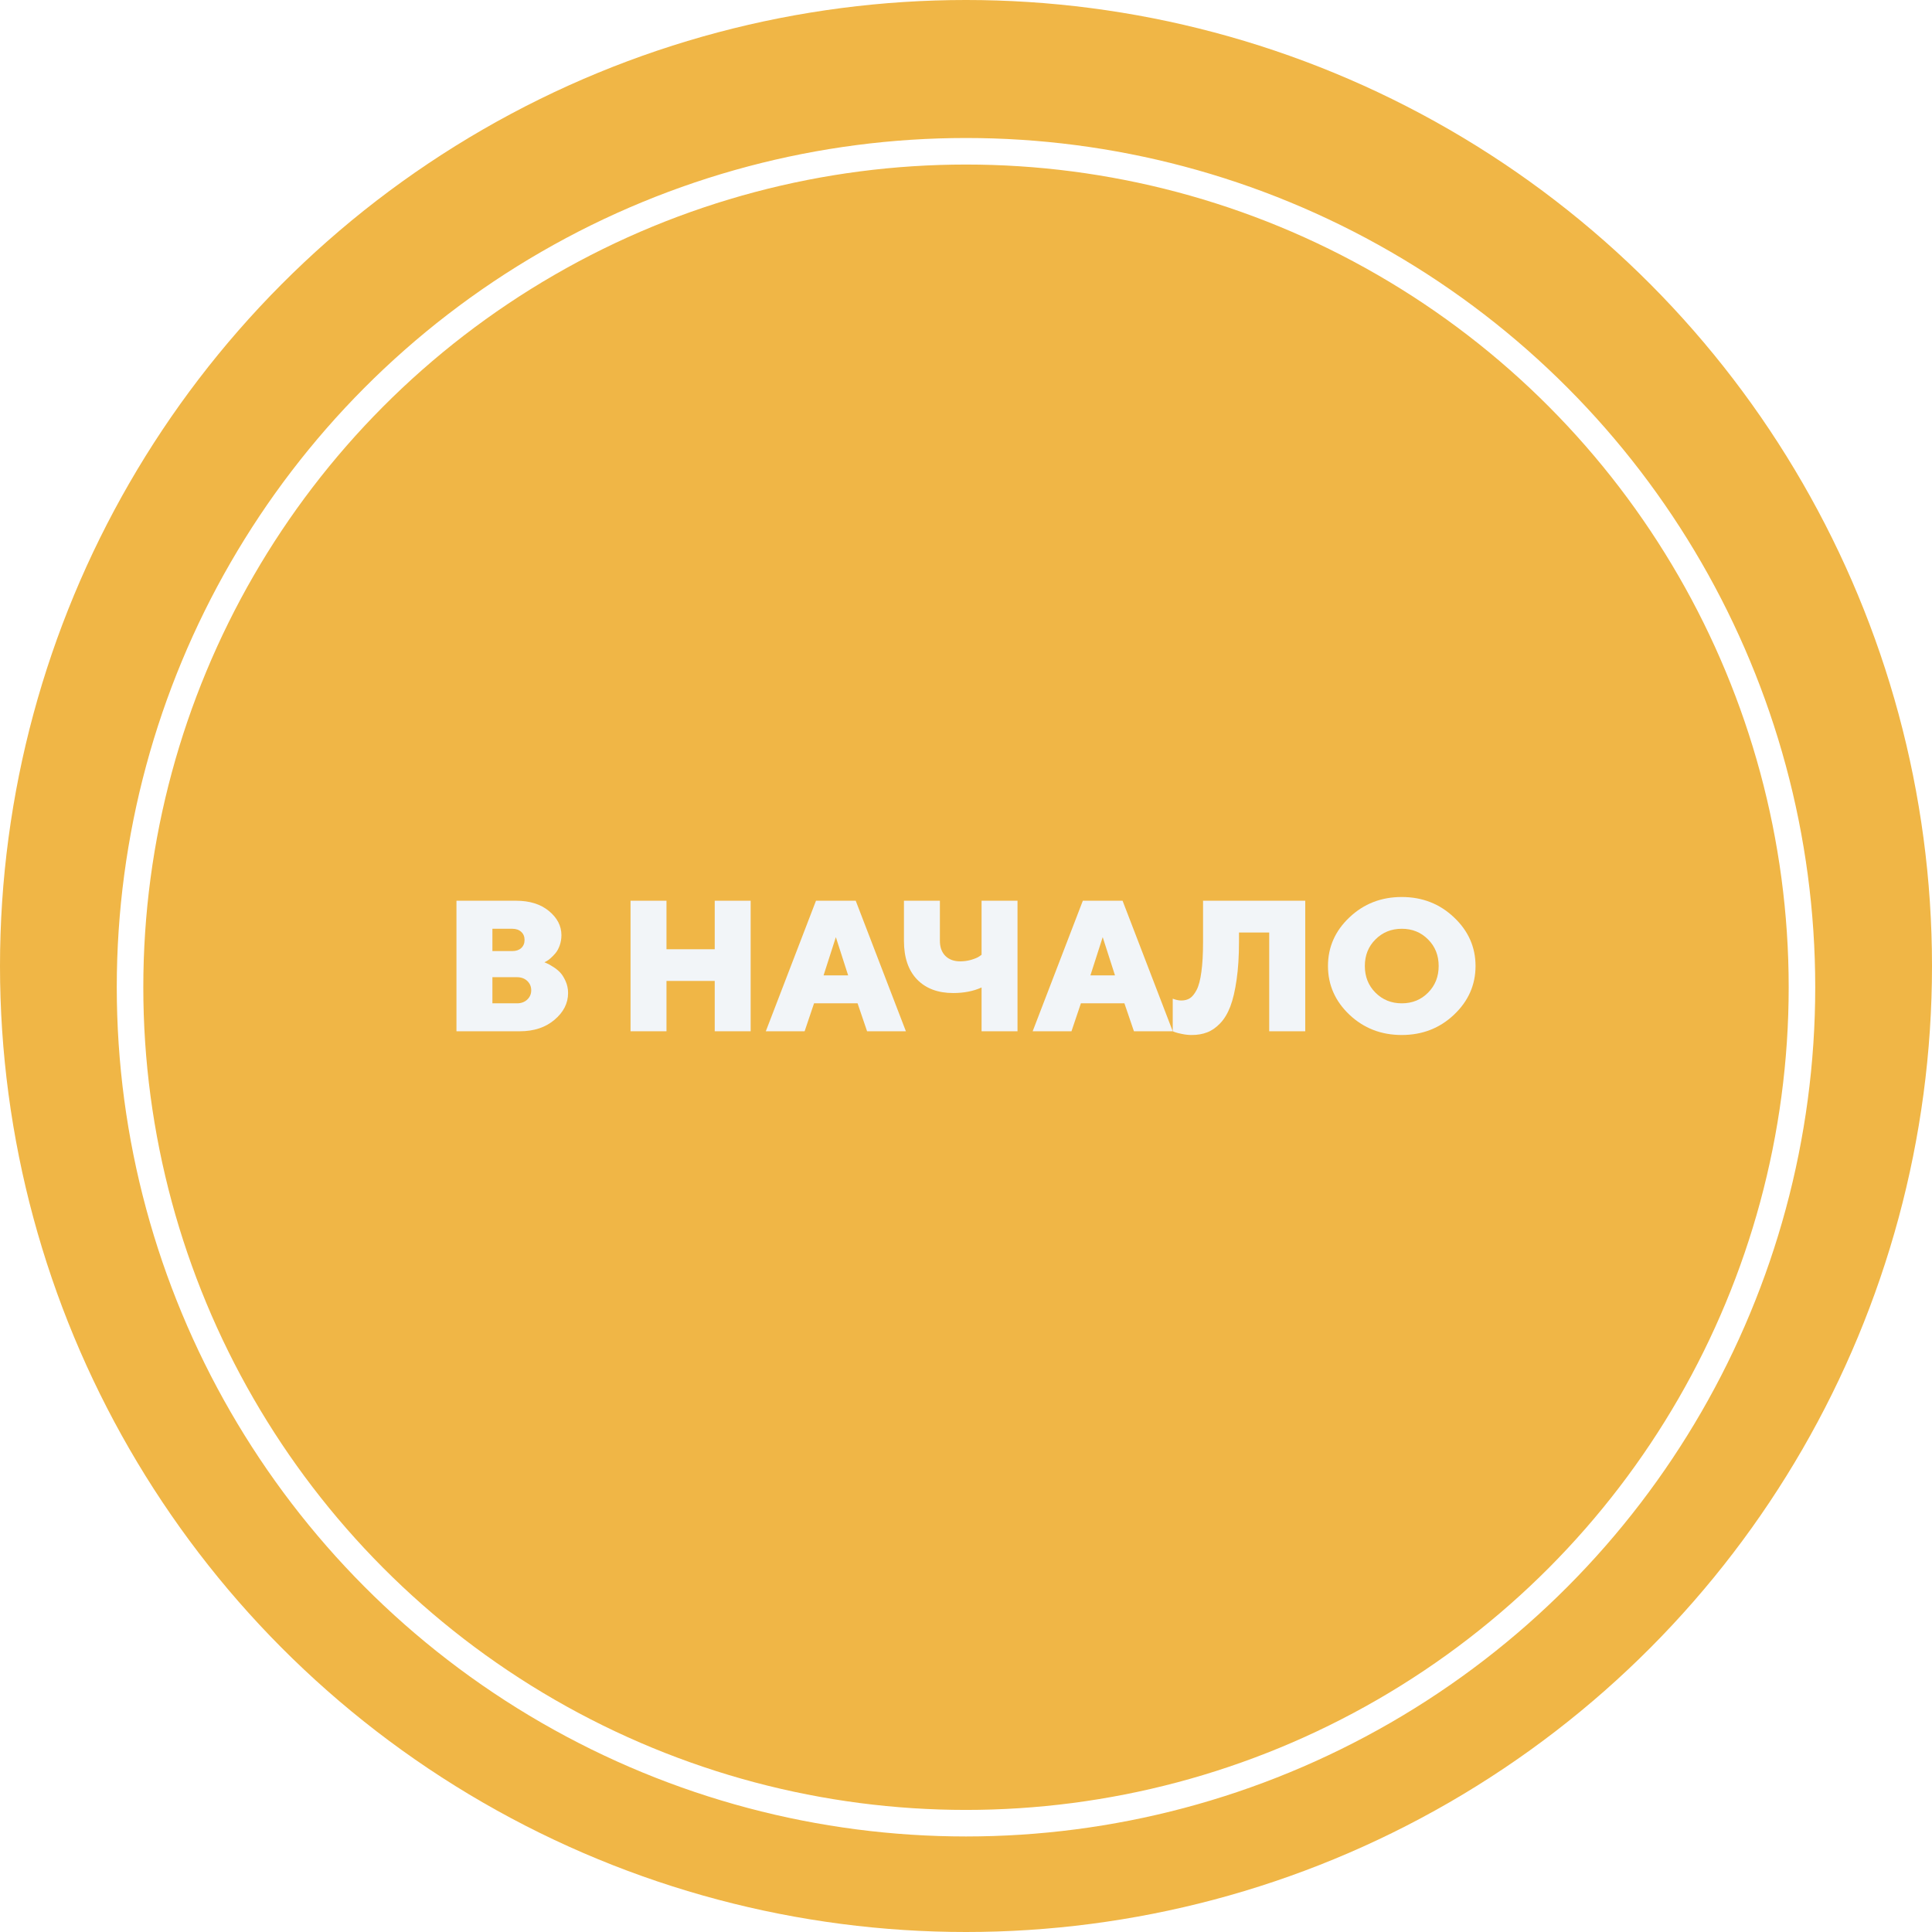 <?xml version="1.0" encoding="UTF-8"?> <svg xmlns="http://www.w3.org/2000/svg" width="364" height="364" viewBox="0 0 364 364" fill="none"> <circle cx="182" cy="182" r="182" fill="#F0B646"></circle> <g filter="url(#filter0_i)"> <circle cx="182" cy="182" r="157.5" stroke="white" stroke-width="5"></circle> </g> <path d="M97.942 194.297H86V169.703H97.229C99.793 169.703 101.859 170.349 103.426 171.641C104.993 172.933 105.776 174.454 105.776 176.203C105.776 176.878 105.666 177.524 105.445 178.141C105.225 178.747 104.958 179.233 104.645 179.599C104.331 179.965 104.018 180.285 103.705 180.559C103.403 180.822 103.136 181.011 102.904 181.125L102.573 181.297C102.689 181.343 102.846 181.411 103.043 181.503C103.252 181.583 103.612 181.783 104.122 182.103C104.633 182.412 105.086 182.766 105.48 183.166C105.875 183.566 106.229 184.115 106.542 184.813C106.867 185.51 107.03 186.27 107.03 187.094C107.03 189.015 106.177 190.695 104.471 192.136C102.776 193.577 100.6 194.297 97.942 194.297ZM92.772 189.032H97.403C98.192 189.032 98.836 188.797 99.335 188.328C99.834 187.86 100.084 187.277 100.084 186.579C100.084 185.87 99.834 185.281 99.335 184.813C98.836 184.344 98.192 184.109 97.403 184.109H92.772V189.032ZM96.515 174.985H92.772V179.187H96.515C97.223 179.187 97.786 178.999 98.204 178.621C98.621 178.233 98.83 177.724 98.83 177.095C98.83 176.455 98.621 175.946 98.204 175.569C97.786 175.18 97.223 174.985 96.515 174.985Z" fill="#F2F5F8"></path> <path d="M141.429 169.703V194.297H134.657V184.813H125.57V194.297H118.798V169.703H125.57V178.844H134.657V169.703H141.429Z" fill="#F2F5F8"></path> <path d="M159.795 183.766L157.48 176.563L155.165 183.766H159.795ZM161.571 189.032H153.371L151.596 194.297H144.284L153.737 169.703H161.223L170.676 194.297H163.364L161.571 189.032Z" fill="#F2F5F8"></path> <path d="M177.082 169.703V177.266C177.082 178.456 177.424 179.399 178.109 180.096C178.806 180.782 179.74 181.125 180.912 181.125C181.62 181.125 182.31 181.028 182.984 180.834C183.668 180.628 184.162 180.422 184.463 180.216L184.933 179.891V169.703H191.705V194.297H184.933V186.047C183.39 186.745 181.608 187.094 179.589 187.094C176.711 187.094 174.442 186.242 172.782 184.538C171.134 182.823 170.31 180.399 170.31 177.266V169.703H177.082Z" fill="#F2F5F8"></path> <path d="M210.071 183.766L207.756 176.563L205.441 183.766H210.071ZM211.847 189.032H203.648L201.872 194.297H194.56L204.013 169.703H211.499L220.952 194.297H213.64L211.847 189.032Z" fill="#F2F5F8"></path> <path d="M245.916 169.703V194.297H239.126V175.689H233.434V177.438C233.434 180.159 233.283 182.543 232.981 184.59C232.691 186.636 232.296 188.317 231.797 189.632C231.298 190.935 230.66 191.993 229.882 192.805C229.105 193.617 228.287 194.182 227.428 194.503C226.581 194.834 225.612 195 224.521 195C223.929 195 223.331 194.937 222.728 194.811C222.136 194.697 221.689 194.583 221.387 194.468L220.952 194.297V188.157C221.544 188.386 222.078 188.5 222.553 188.5C223.192 188.5 223.737 188.357 224.19 188.071C224.642 187.774 225.066 187.248 225.461 186.493C225.855 185.727 226.151 184.595 226.349 183.098C226.557 181.6 226.662 179.725 226.662 177.472V169.703H245.916Z" fill="#F2F5F8"></path> <path d="M259.146 176.992C257.812 178.318 257.144 179.988 257.144 182C257.144 184.012 257.812 185.687 259.146 187.025C260.481 188.363 262.135 189.032 264.108 189.032C266.081 189.032 267.729 188.363 269.052 187.025C270.387 185.687 271.054 184.012 271.054 182C271.054 179.988 270.387 178.318 269.052 176.992C267.729 175.654 266.081 174.985 264.108 174.985C262.135 174.985 260.481 175.654 259.146 176.992ZM273.944 172.842C276.648 175.391 278 178.444 278 182C278 185.556 276.648 188.614 273.944 191.175C271.251 193.725 267.967 195 264.09 195C260.226 195 256.941 193.725 254.237 191.175C251.545 188.614 250.198 185.556 250.198 182C250.198 178.444 251.545 175.391 254.237 172.842C256.941 170.281 260.226 169 264.09 169C267.967 169 271.251 170.281 273.944 172.842Z" fill="#F2F5F8"></path> <defs> <filter id="filter0_i" x="22" y="22" width="320" height="324" filterUnits="userSpaceOnUse" color-interpolation-filters="sRGB"> <feFlood flood-opacity="0" result="BackgroundImageFix"></feFlood> <feBlend mode="normal" in="SourceGraphic" in2="BackgroundImageFix" result="shape"></feBlend> <feColorMatrix in="SourceAlpha" type="matrix" values="0 0 0 0 0 0 0 0 0 0 0 0 0 0 0 0 0 0 127 0" result="hardAlpha"></feColorMatrix> <feOffset dy="4"></feOffset> <feGaussianBlur stdDeviation="2"></feGaussianBlur> <feComposite in2="hardAlpha" operator="arithmetic" k2="-1" k3="1"></feComposite> <feColorMatrix type="matrix" values="0 0 0 0 0 0 0 0 0 0 0 0 0 0 0 0 0 0 0.1 0"></feColorMatrix> <feBlend mode="normal" in2="shape" result="effect1_innerShadow"></feBlend> </filter> </defs> </svg> 
